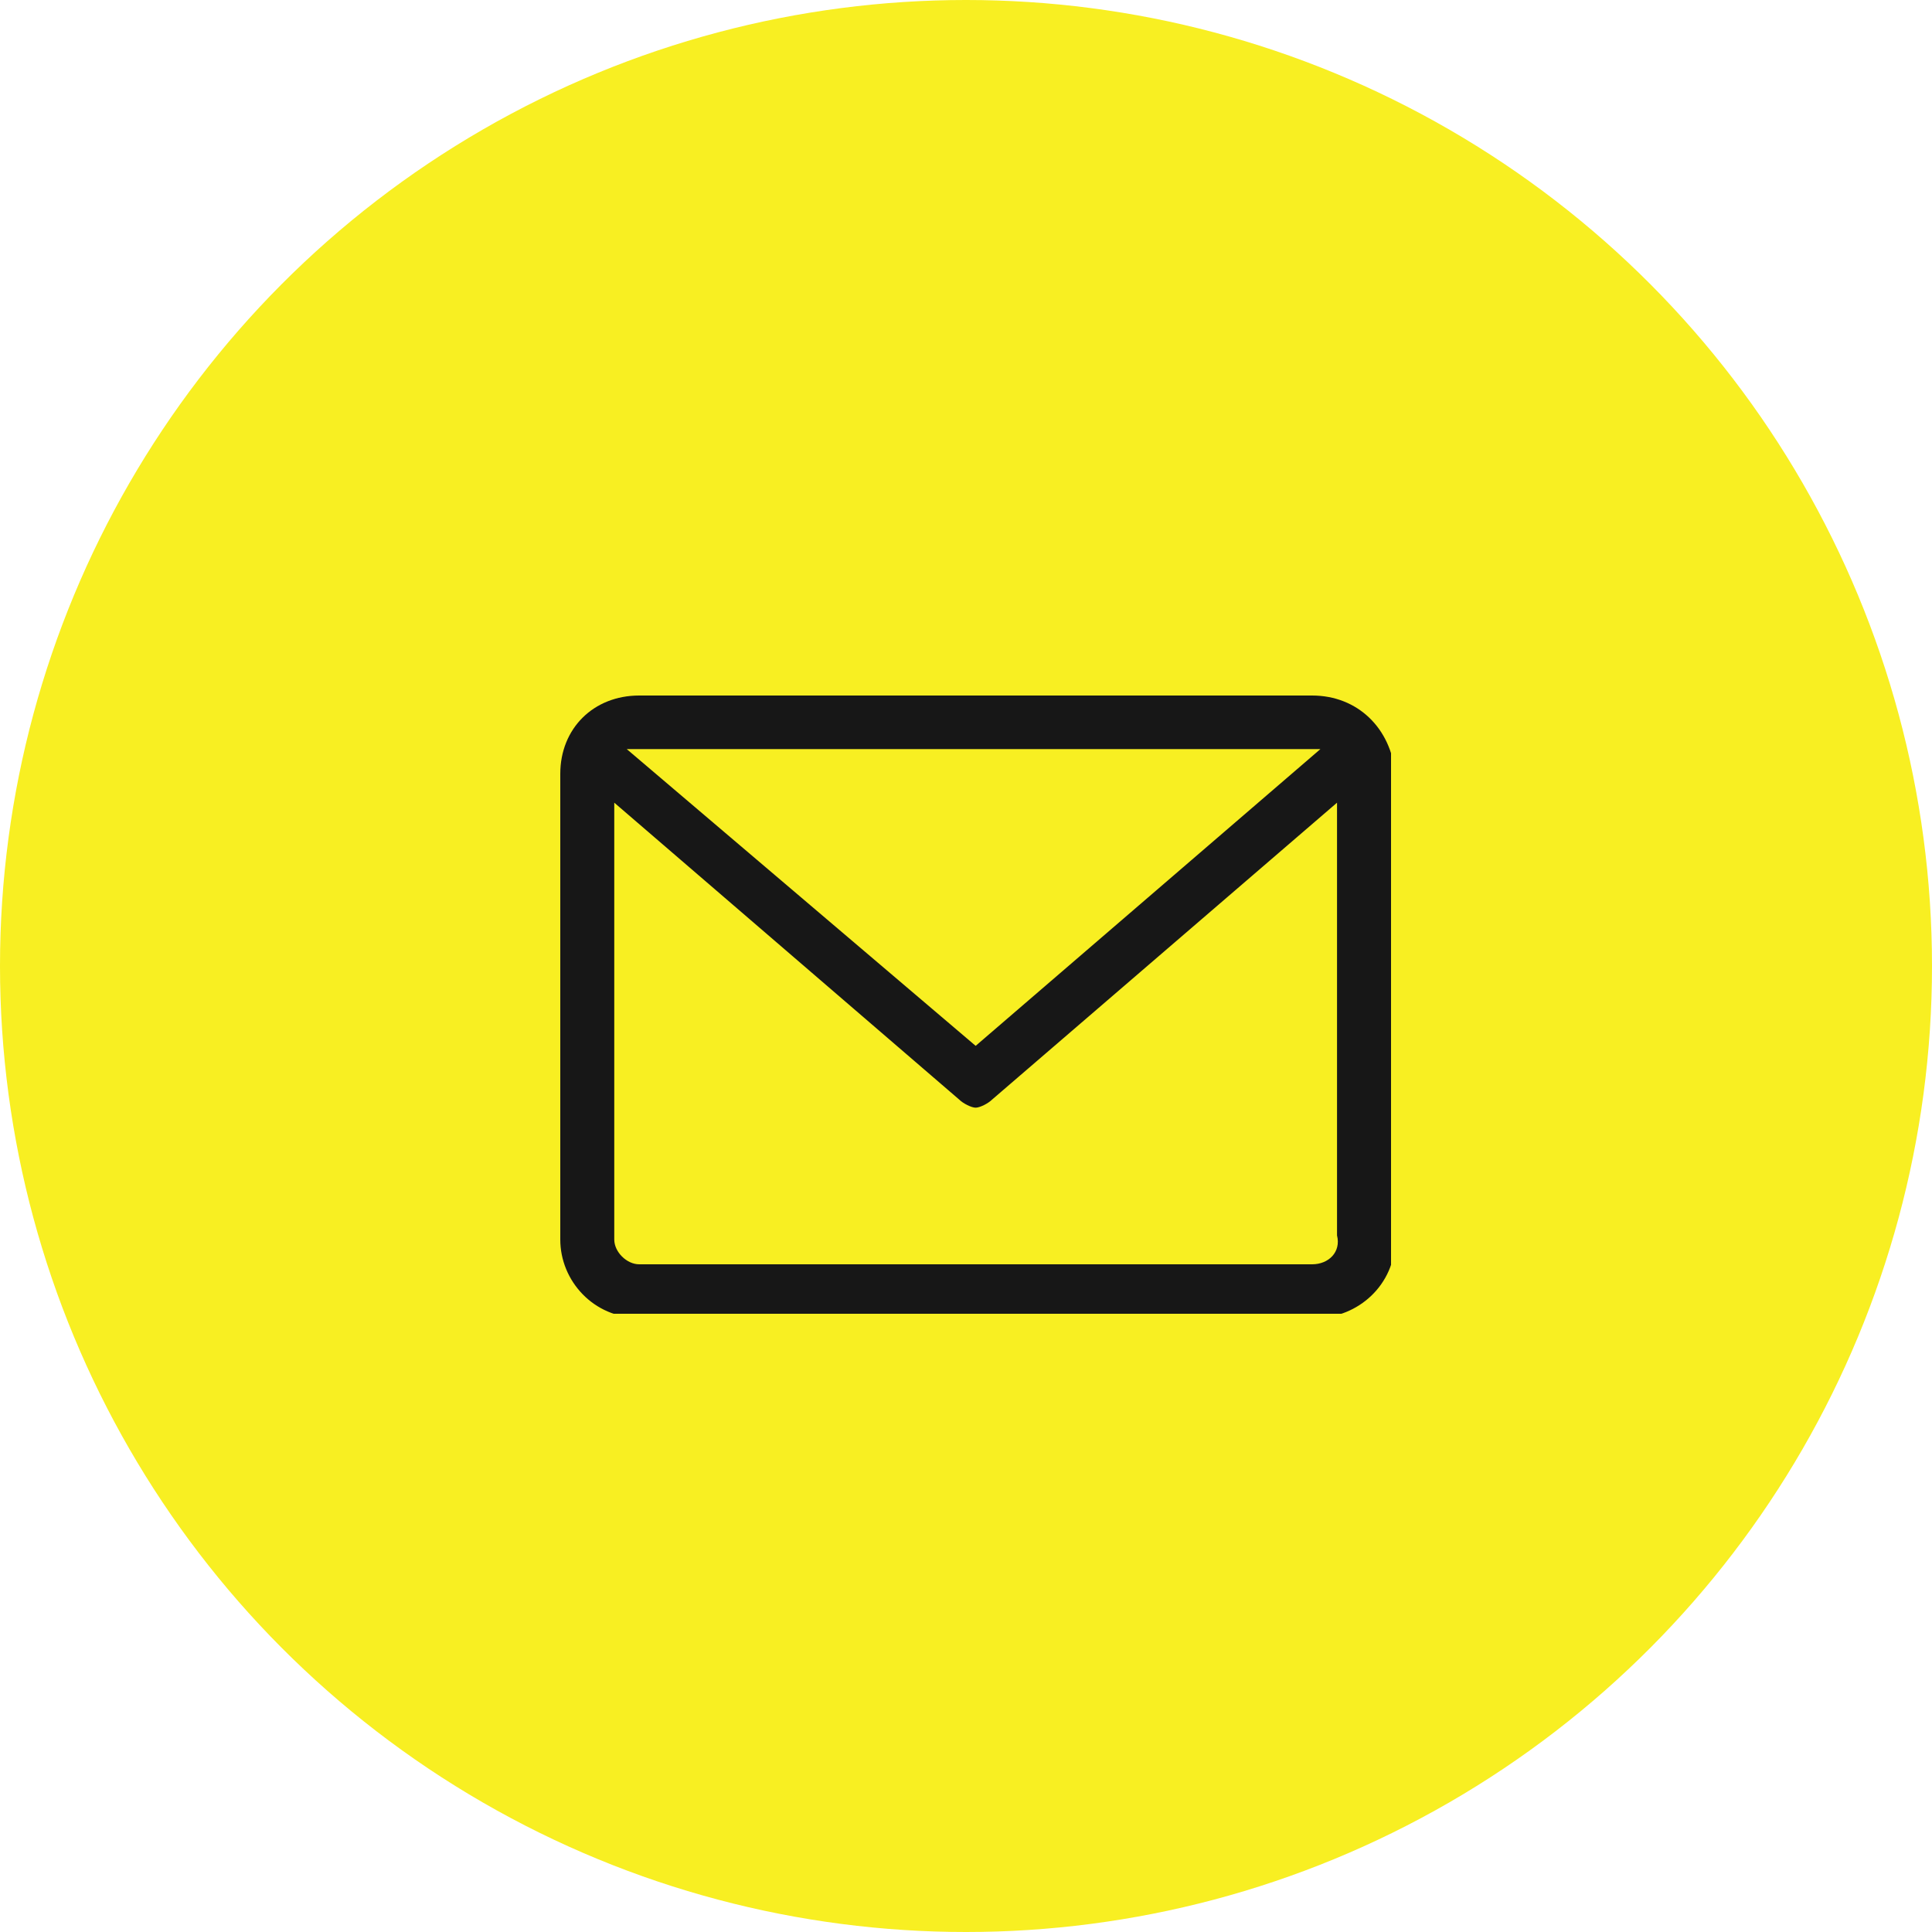 <svg width="88" height="88" viewBox="0 0 88 88" fill="none" xmlns="http://www.w3.org/2000/svg">
<circle cx="44" cy="44" r="44" fill="#F8EF22"></circle>
<g clip-path="url(#clip0_2143_2094)">
<path d="M59.765 31.68H29.114C27.033 31.68 25.52 33.182 25.52 35.247V56.461C25.52 58.338 27.033 60.028 29.114 60.028H59.954C61.846 60.028 63.549 58.526 63.549 56.461V35.247C63.359 33.182 61.846 31.68 59.765 31.68ZM59.765 34.12C59.954 34.12 60.143 34.12 60.143 34.12L44.44 47.637L28.547 34.12C28.736 34.12 28.925 34.12 28.925 34.12H59.765ZM59.765 57.587H29.114C28.547 57.587 27.979 57.024 27.979 56.461V36.561L43.683 50.078C43.872 50.266 44.25 50.453 44.44 50.453C44.629 50.453 45.007 50.266 45.196 50.078L60.9 36.561V56.273C61.089 57.024 60.522 57.587 59.765 57.587Z" fill="#171717"></path>
</g>
<defs>
<clipPath id="clip0_2143_2094">
<rect width="37.84" height="28.16" fill="white" transform="translate(25.52 31.68)"></rect>
</clipPath>
</defs>
</svg>

